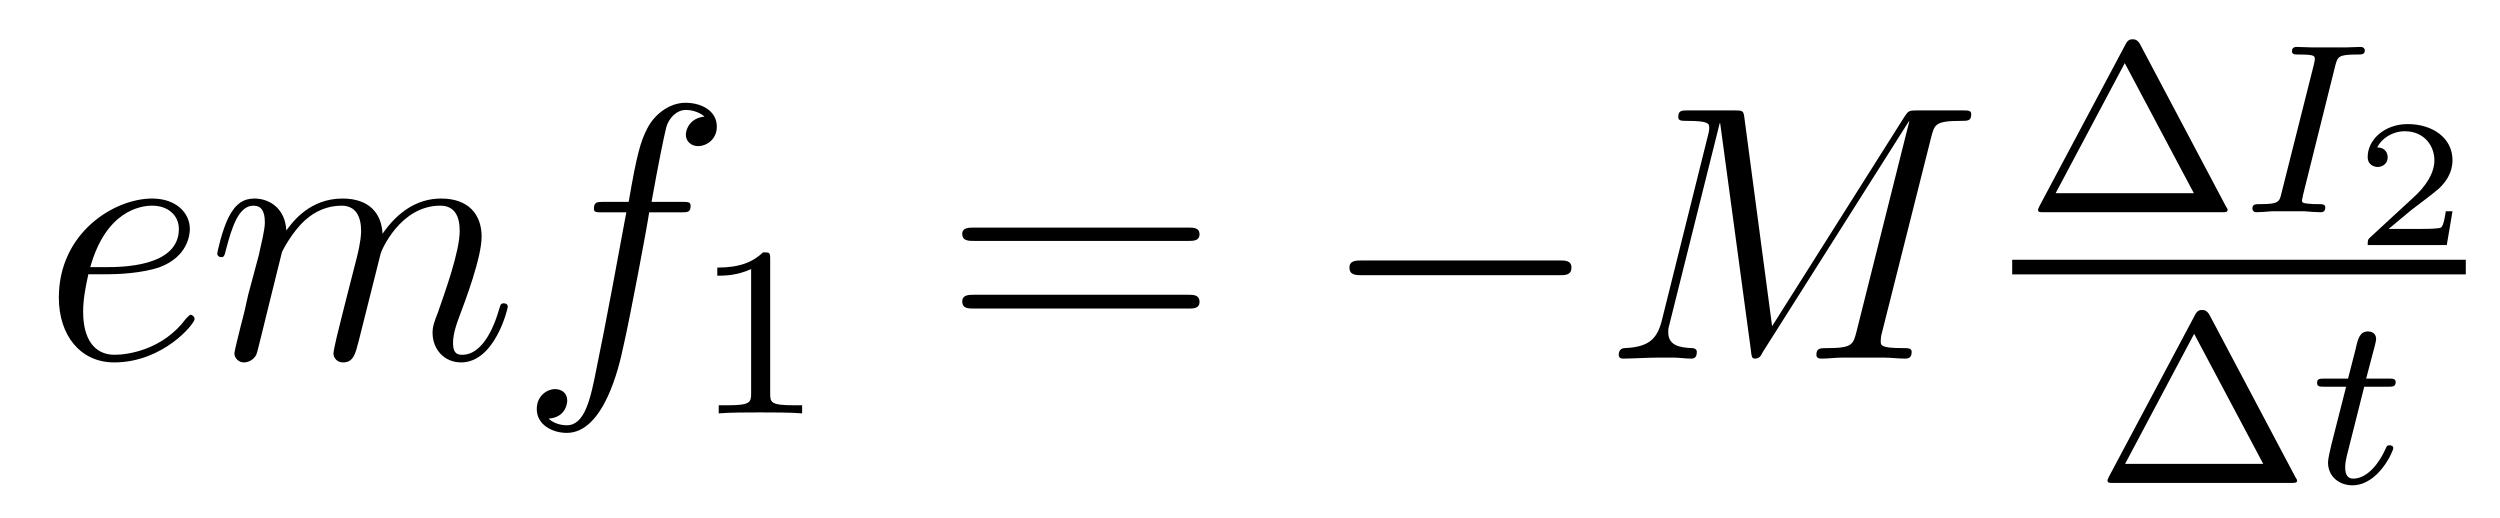 <?xml version='1.0'?>
<!-- This file was generated by dvisvgm 1.9.2 -->
<svg height='17pt' version='1.1' viewBox='0 -17 82 17' width='82pt' xmlns='http://www.w3.org/2000/svg' xmlns:xlink='http://www.w3.org/1999/xlink'>
<g id='page1'>
<g transform='matrix(1 0 0 1 -127 649)'>
<path d='M130.539 -657.004C130.852 -657.004 131.664 -657.035 132.242 -657.238C133.148 -657.582 133.227 -658.285 133.227 -658.488C133.227 -659.019 132.773 -659.488 131.992 -659.488C130.742 -659.488 128.93 -658.363 128.93 -656.238C128.93 -654.988 129.648 -654.113 130.742 -654.113C132.352 -654.113 133.383 -655.379 133.383 -655.535C133.383 -655.613 133.305 -655.676 133.258 -655.676C133.227 -655.676 133.211 -655.66 133.102 -655.551C132.352 -654.535 131.211 -654.363 130.758 -654.363C130.086 -654.363 129.727 -654.894 129.727 -655.77C129.727 -655.941 129.727 -656.238 129.898 -657.004H130.539ZM129.961 -657.238C130.477 -659.082 131.602 -659.254 131.992 -659.254C132.508 -659.254 132.867 -658.941 132.867 -658.488C132.867 -657.238 130.961 -657.238 130.461 -657.238H129.961ZM136.25 -657.738C136.281 -657.801 136.578 -658.395 137.016 -658.785C137.328 -659.066 137.734 -659.254 138.203 -659.254C138.672 -659.254 138.844 -658.895 138.844 -658.426C138.844 -658.348 138.844 -658.113 138.703 -657.551L138.391 -656.332C138.297 -655.973 138.078 -655.082 138.047 -654.957C138 -654.77 137.937 -654.457 137.937 -654.41C137.937 -654.254 138.063 -654.113 138.25 -654.113C138.594 -654.113 138.656 -654.395 138.766 -654.816L139.484 -657.676C139.5 -657.77 140.125 -659.254 141.438 -659.254C141.922 -659.254 142.078 -658.895 142.078 -658.426C142.078 -657.754 141.609 -656.457 141.359 -655.738C141.25 -655.457 141.188 -655.301 141.188 -655.082C141.188 -654.551 141.563 -654.113 142.125 -654.113C143.234 -654.113 143.656 -655.879 143.656 -655.941C143.656 -656.004 143.609 -656.051 143.531 -656.051C143.422 -656.051 143.422 -656.019 143.359 -655.816C143.078 -654.863 142.641 -654.363 142.172 -654.363C142.047 -654.363 141.859 -654.363 141.859 -654.754C141.859 -655.066 142 -655.441 142.047 -655.566C142.266 -656.145 142.797 -657.551 142.797 -658.238C142.797 -658.957 142.375 -659.488 141.469 -659.488C140.672 -659.488 140.031 -659.035 139.547 -658.332C139.516 -658.988 139.125 -659.488 138.234 -659.488C137.172 -659.488 136.609 -658.738 136.391 -658.441C136.359 -659.129 135.875 -659.488 135.344 -659.488C135 -659.488 134.734 -659.332 134.5 -658.879C134.281 -658.441 134.125 -657.723 134.125 -657.676C134.125 -657.629 134.172 -657.566 134.25 -657.566C134.344 -657.566 134.359 -657.582 134.422 -657.848C134.609 -658.551 134.828 -659.254 135.312 -659.254C135.578 -659.254 135.687 -659.066 135.687 -658.707C135.687 -658.441 135.563 -657.988 135.484 -657.613L135.141 -656.332C135.094 -656.098 134.969 -655.566 134.906 -655.348C134.828 -655.035 134.688 -654.473 134.688 -654.41C134.688 -654.254 134.828 -654.113 135 -654.113C135.141 -654.113 135.312 -654.191 135.406 -654.363C135.438 -654.426 135.531 -654.848 135.594 -655.082L135.859 -656.16L136.25 -657.738ZM149.309 -659.035C149.559 -659.035 149.652 -659.035 149.652 -659.254C149.652 -659.379 149.559 -659.379 149.34 -659.379H148.371C148.59 -660.598 148.762 -661.457 148.855 -661.832C148.934 -662.113 149.184 -662.394 149.496 -662.394C149.746 -662.394 149.996 -662.285 150.105 -662.176C149.652 -662.129 149.496 -661.785 149.496 -661.582C149.496 -661.348 149.684 -661.207 149.902 -661.207C150.152 -661.207 150.512 -661.41 150.512 -661.848C150.512 -662.363 150.012 -662.629 149.481 -662.629C148.965 -662.629 148.465 -662.254 148.23 -661.785C148.012 -661.363 147.887 -660.941 147.621 -659.379H146.824C146.59 -659.379 146.481 -659.379 146.481 -659.16C146.481 -659.035 146.543 -659.035 146.793 -659.035H147.543C147.34 -657.926 146.84 -655.223 146.574 -653.957C146.371 -652.91 146.184 -652.051 145.59 -652.051C145.559 -652.051 145.215 -652.051 144.996 -652.269C145.605 -652.316 145.605 -652.848 145.605 -652.863C145.605 -653.098 145.434 -653.238 145.199 -653.238C144.965 -653.238 144.606 -653.035 144.606 -652.582C144.606 -652.066 145.121 -651.801 145.59 -651.801C146.809 -651.801 147.309 -653.988 147.434 -654.582C147.652 -655.504 148.246 -658.676 148.293 -659.035H149.309ZM149.754 -654.238' fill-rule='evenodd'/>
<path d='M152.262 -657.504C152.262 -657.723 152.246 -657.723 152.027 -657.723C151.699 -657.41 151.277 -657.223 150.527 -657.223V-656.957C150.746 -656.957 151.168 -656.957 151.637 -657.176V-653.098C151.637 -652.801 151.605 -652.707 150.855 -652.707H150.574V-652.441C150.902 -652.473 151.574 -652.473 151.934 -652.473C152.293 -652.473 152.98 -652.473 153.309 -652.441V-652.707H153.043C152.277 -652.707 152.262 -652.801 152.262 -653.098V-657.504ZM153.961 -652.441' fill-rule='evenodd'/>
<path d='M165.969 -658.098C166.141 -658.098 166.344 -658.098 166.344 -658.316C166.344 -658.535 166.141 -658.535 165.969 -658.535H158.953C158.781 -658.535 158.562 -658.535 158.562 -658.332C158.562 -658.098 158.766 -658.098 158.953 -658.098H165.969ZM165.969 -655.879C166.141 -655.879 166.344 -655.879 166.344 -656.098C166.344 -656.332 166.141 -656.332 165.969 -656.332H158.953C158.781 -656.332 158.562 -656.332 158.562 -656.113C158.562 -655.879 158.766 -655.879 158.953 -655.879H165.969ZM167.039 -654.238' fill-rule='evenodd'/>
<path d='M178.137 -656.973C178.34 -656.973 178.543 -656.973 178.543 -657.223C178.543 -657.457 178.34 -657.457 178.137 -657.457H171.684C171.48 -657.457 171.262 -657.457 171.262 -657.223C171.262 -656.973 171.48 -656.973 171.684 -656.973H178.137ZM179.516 -654.238' fill-rule='evenodd'/>
<path d='M190.344 -661.504C190.453 -661.91 190.469 -662.035 191.313 -662.035C191.547 -662.035 191.656 -662.035 191.656 -662.254C191.656 -662.379 191.562 -662.379 191.344 -662.379H189.906C189.609 -662.379 189.594 -662.363 189.469 -662.176L185.125 -655.301L184.219 -662.113C184.188 -662.379 184.172 -662.379 183.859 -662.379H182.391C182.156 -662.379 182.047 -662.379 182.047 -662.16C182.047 -662.035 182.156 -662.035 182.344 -662.035C183.063 -662.035 183.063 -661.941 183.063 -661.801C183.063 -661.785 183.063 -661.707 183.016 -661.535L181.5 -655.457C181.344 -654.879 181.078 -654.613 180.281 -654.582C180.25 -654.582 180.094 -654.566 180.094 -654.363C180.094 -654.238 180.203 -654.238 180.25 -654.238C180.5 -654.238 181.094 -654.27 181.344 -654.27H181.906C182.078 -654.27 182.281 -654.238 182.453 -654.238C182.531 -654.238 182.656 -654.238 182.656 -654.457C182.656 -654.566 182.547 -654.582 182.5 -654.582C182.109 -654.598 181.719 -654.66 181.719 -655.098C181.719 -655.223 181.719 -655.223 181.766 -655.395L183.406 -661.957H183.422L184.422 -654.566C184.453 -654.27 184.469 -654.238 184.563 -654.238C184.703 -654.238 184.766 -654.332 184.812 -654.441L189.609 -662.019H189.625L187.891 -655.113C187.781 -654.707 187.766 -654.582 186.938 -654.582C186.703 -654.582 186.578 -654.582 186.578 -654.363C186.578 -654.238 186.687 -654.238 186.766 -654.238C186.969 -654.238 187.203 -654.27 187.406 -654.27H188.813C189.016 -654.27 189.266 -654.238 189.469 -654.238C189.563 -654.238 189.703 -654.238 189.703 -654.457C189.703 -654.582 189.594 -654.582 189.406 -654.582C188.688 -654.582 188.688 -654.676 188.688 -654.801C188.688 -654.816 188.688 -654.894 188.703 -654.988L190.344 -661.504ZM190.793 -654.238' fill-rule='evenodd'/>
<path d='M197.191 -664.555C197.098 -664.711 197.004 -664.711 196.957 -664.711C196.895 -664.711 196.801 -664.711 196.723 -664.555L193.895 -659.242C193.848 -659.148 193.848 -659.133 193.848 -659.117C193.848 -659.039 193.91 -659.039 194.035 -659.039H199.864C200.004 -659.039 200.066 -659.039 200.066 -659.117C200.066 -659.133 200.066 -659.148 200.004 -659.242L197.191 -664.555ZM196.692 -663.93L198.958 -659.664H194.425L196.692 -663.93ZM200.52 -659.039' fill-rule='evenodd'/>
<path d='M203.598 -663.852C203.676 -664.133 203.692 -664.211 204.286 -664.211C204.473 -664.211 204.566 -664.211 204.566 -664.352C204.566 -664.367 204.551 -664.461 204.426 -664.461C204.317 -664.461 204.066 -664.445 203.941 -664.445H202.848C202.723 -664.445 202.441 -664.461 202.332 -664.461C202.301 -664.461 202.176 -664.461 202.176 -664.32C202.176 -664.211 202.27 -664.211 202.426 -664.211C202.926 -664.211 202.926 -664.164 202.926 -664.055C202.926 -664.039 202.926 -664.008 202.895 -663.883L201.832 -659.664C201.769 -659.383 201.738 -659.305 201.16 -659.305C200.957 -659.305 200.879 -659.305 200.879 -659.148C200.879 -659.117 200.91 -659.039 201.004 -659.039C201.113 -659.039 201.379 -659.055 201.504 -659.07H202.597C202.708 -659.055 203.004 -659.039 203.113 -659.039C203.16 -659.039 203.269 -659.039 203.269 -659.195C203.269 -659.305 203.176 -659.305 203.004 -659.305C202.895 -659.305 202.848 -659.305 202.708 -659.32C202.566 -659.336 202.504 -659.336 202.504 -659.43C202.504 -659.461 202.519 -659.461 202.535 -659.586L203.598 -663.852ZM204.239 -659.039' fill-rule='evenodd'/>
<path d='M207.442 -659.07H207.223C207.208 -658.992 207.16 -658.602 207.066 -658.539C207.019 -658.492 206.536 -658.492 206.458 -658.492H205.348L206.098 -659.117C206.3 -659.273 206.832 -659.664 207.019 -659.836C207.208 -660.023 207.442 -660.32 207.442 -660.742C207.442 -661.492 206.77 -661.93 205.973 -661.93C205.207 -661.93 204.66 -661.414 204.66 -660.852C204.66 -660.555 204.925 -660.523 204.989 -660.523C205.145 -660.523 205.316 -660.633 205.316 -660.836C205.316 -660.977 205.238 -661.164 204.973 -661.164C205.114 -661.461 205.472 -661.695 205.879 -661.695C206.504 -661.695 206.848 -661.227 206.848 -660.742C206.848 -660.32 206.567 -659.883 206.144 -659.508L204.738 -658.211C204.676 -658.148 204.66 -658.148 204.66 -657.961H207.254L207.442 -659.07ZM207.836 -657.961' fill-rule='evenodd'/>
<path d='M193 -657H207.878V-657.48H193'/>
<path d='M199.469 -655.676C199.375 -655.832 199.282 -655.832 199.235 -655.832C199.172 -655.832 199.078 -655.832 199 -655.676L196.172 -650.363C196.126 -650.27 196.126 -650.254 196.126 -650.238C196.126 -650.16 196.188 -650.16 196.313 -650.16H202.141C202.282 -650.16 202.344 -650.16 202.344 -650.238C202.344 -650.254 202.344 -650.27 202.282 -650.363L199.469 -655.676ZM198.968 -655.051L201.234 -650.785H196.703L198.968 -655.051ZM202.796 -650.16' fill-rule='evenodd'/>
<path d='M204.547 -653.316H205.328C205.484 -653.316 205.578 -653.316 205.578 -653.473C205.578 -653.582 205.469 -653.582 205.344 -653.582H204.61L204.906 -654.707C204.937 -654.832 204.937 -654.879 204.937 -654.879C204.937 -655.051 204.812 -655.129 204.672 -655.129C204.407 -655.129 204.343 -654.91 204.265 -654.551L204.016 -653.582H203.25C203.094 -653.582 203 -653.582 203 -653.441C203 -653.316 203.094 -653.316 203.234 -653.316H203.953L203.468 -651.41C203.422 -651.223 203.359 -650.941 203.359 -650.832C203.359 -650.348 203.75 -650.082 204.156 -650.082C205.015 -650.082 205.5 -651.207 205.5 -651.301C205.5 -651.379 205.422 -651.395 205.375 -651.395C205.297 -651.395 205.282 -651.363 205.235 -651.254C205.062 -650.863 204.672 -650.301 204.187 -650.301C204.016 -650.301 203.922 -650.41 203.922 -650.676C203.922 -650.832 203.953 -650.91 203.969 -651.02L204.547 -653.316ZM205.793 -650.16' fill-rule='evenodd'/>
</g>
</g>
</svg>
